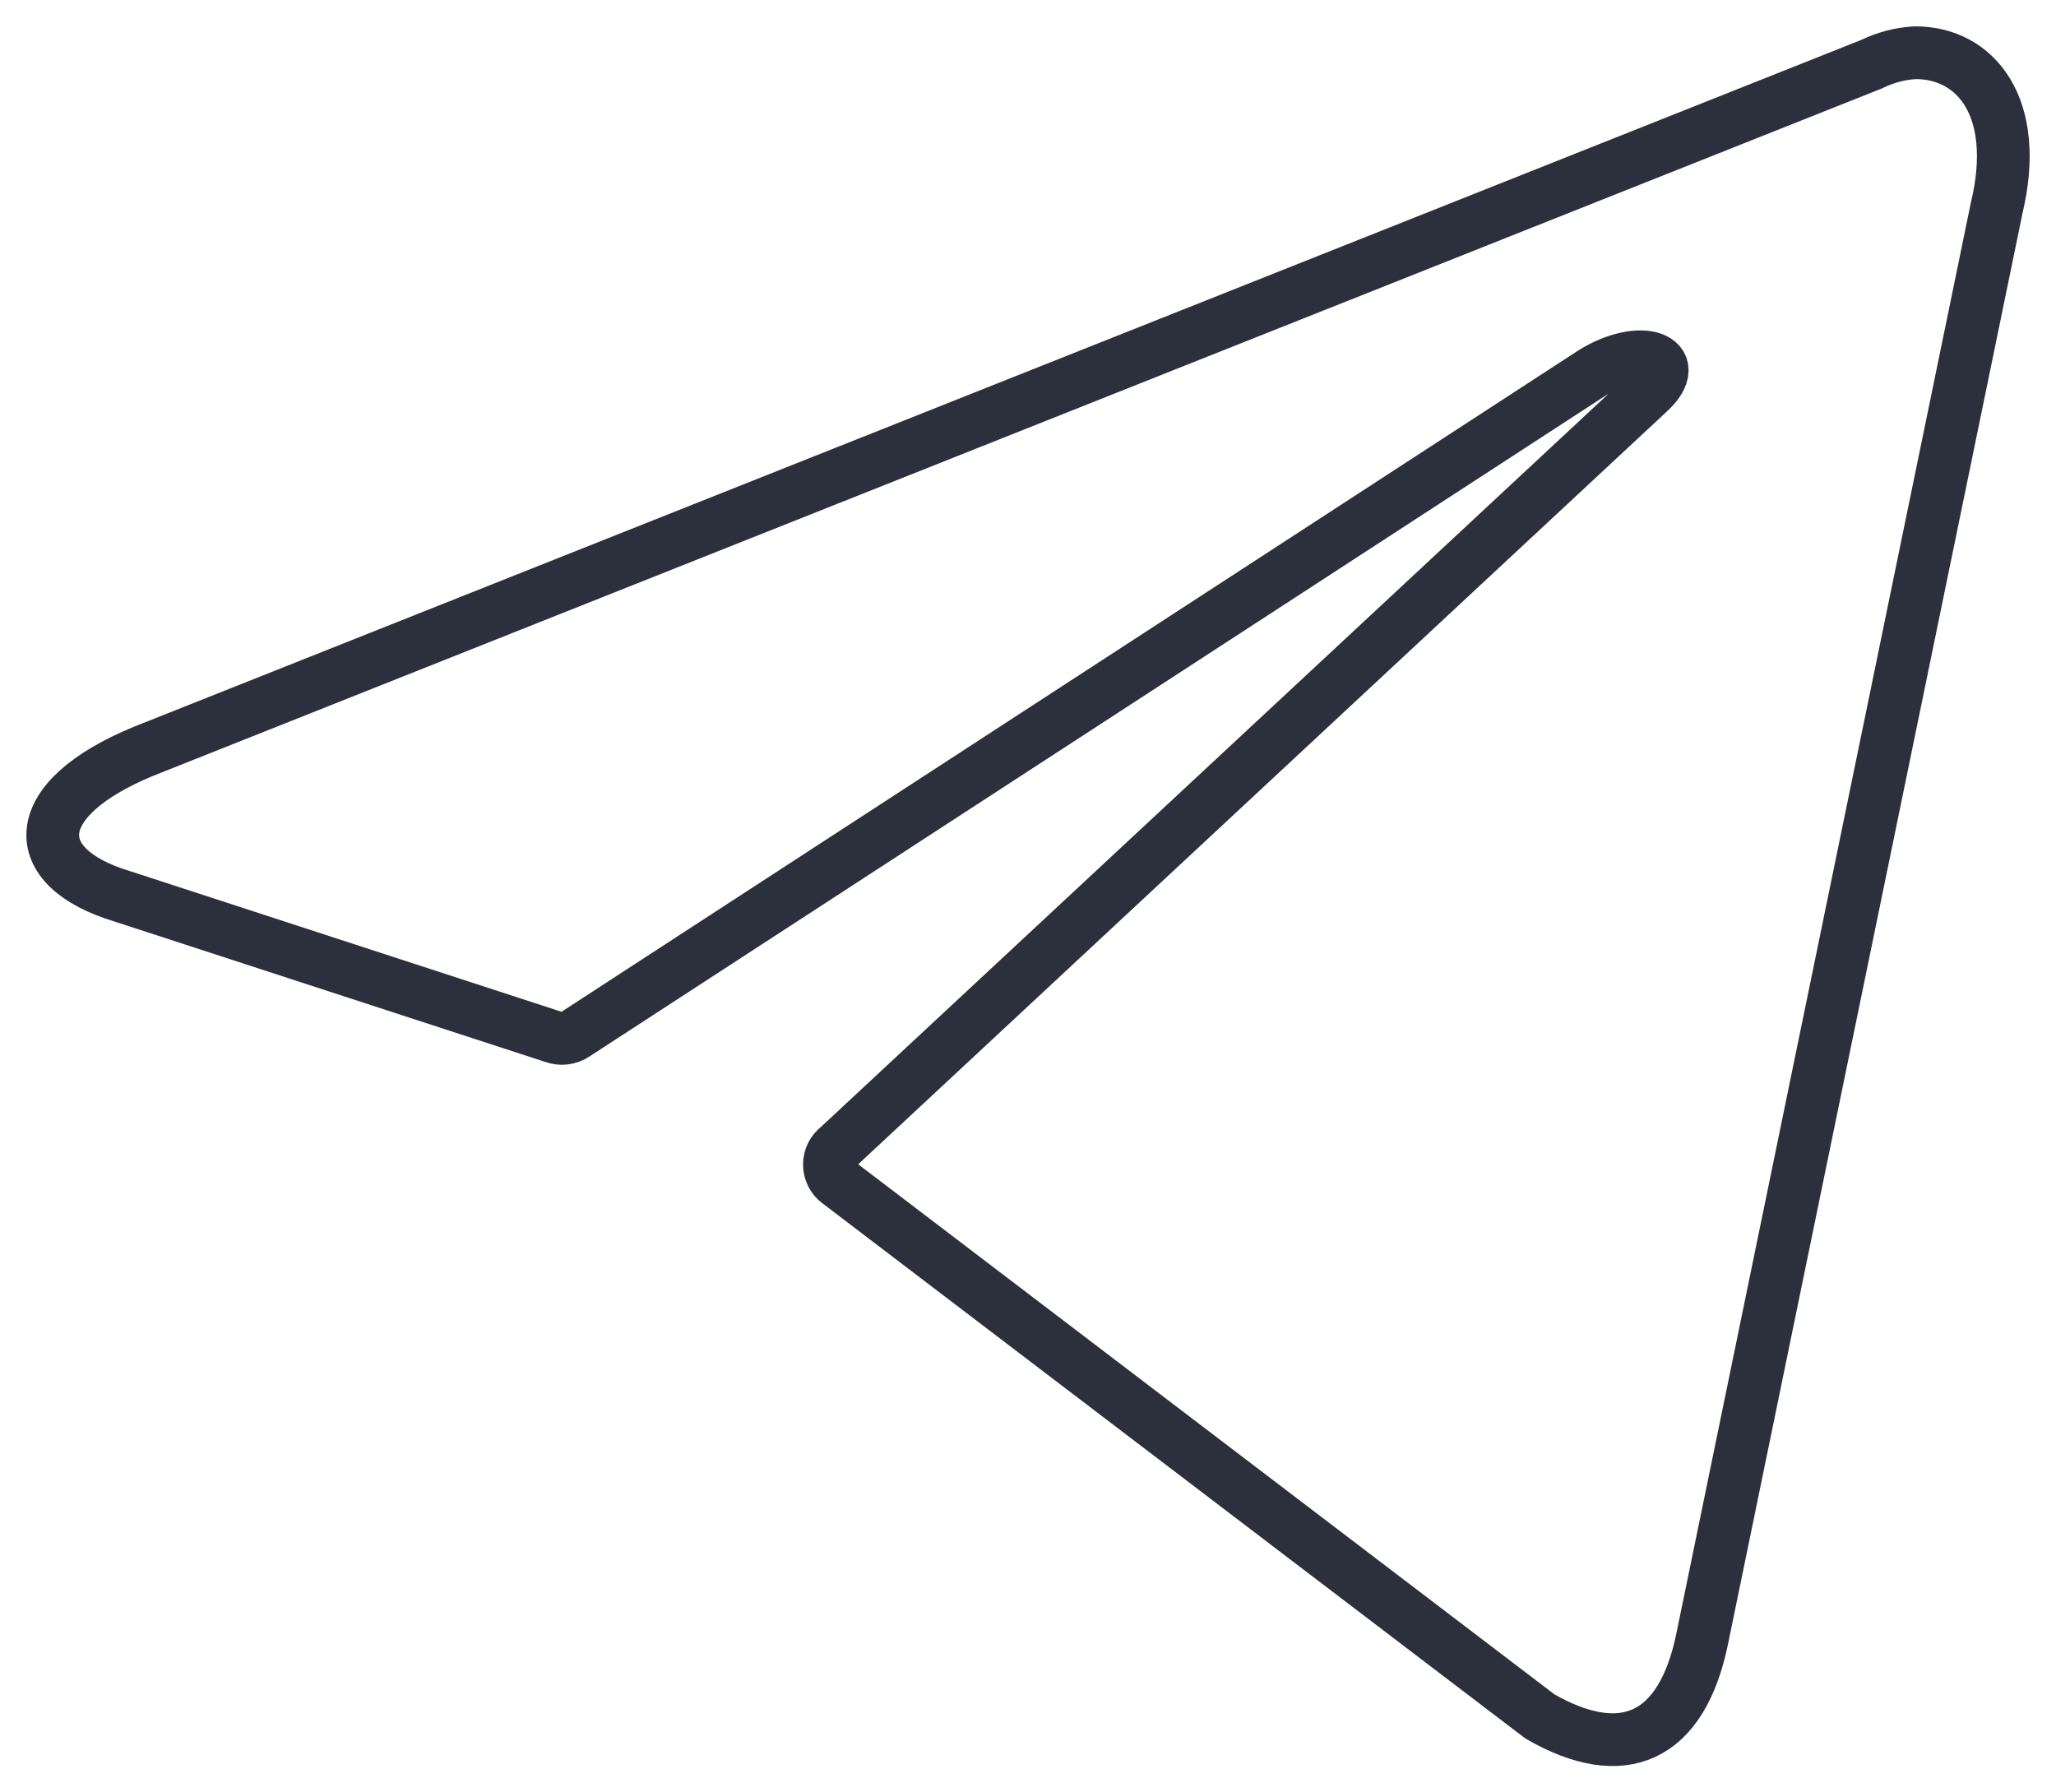 <?xml version="1.0" encoding="UTF-8"?> <svg xmlns="http://www.w3.org/2000/svg" width="39" height="34" viewBox="0 0 39 34" fill="none"><g clip-path="url(#clip0_733_530)"><path d="M36.333 1C37.474 1 38.334 2.031 37.874 3.949L32.293 31.065C31.903 32.993 30.772 33.457 29.212 32.56L15.9 22.425C15.848 22.387 15.806 22.337 15.777 22.278C15.748 22.22 15.733 22.155 15.733 22.09C15.733 22.024 15.748 21.96 15.777 21.902C15.806 21.843 15.848 21.793 15.9 21.755L31.273 7.444C31.973 6.805 31.122 6.495 30.202 7.073L10.909 19.621C10.851 19.66 10.784 19.685 10.715 19.694C10.646 19.703 10.575 19.695 10.509 19.672L2.318 17.002C0.498 16.455 0.498 15.166 2.728 14.249L35.503 1.217C35.764 1.089 36.046 1.015 36.333 1Z" stroke="#2C2F3C" stroke-linecap="round" stroke-linejoin="round"></path></g><defs><clipPath id="clip0_733_530"><rect width="39" height="34" fill="white"></rect></clipPath></defs></svg> 